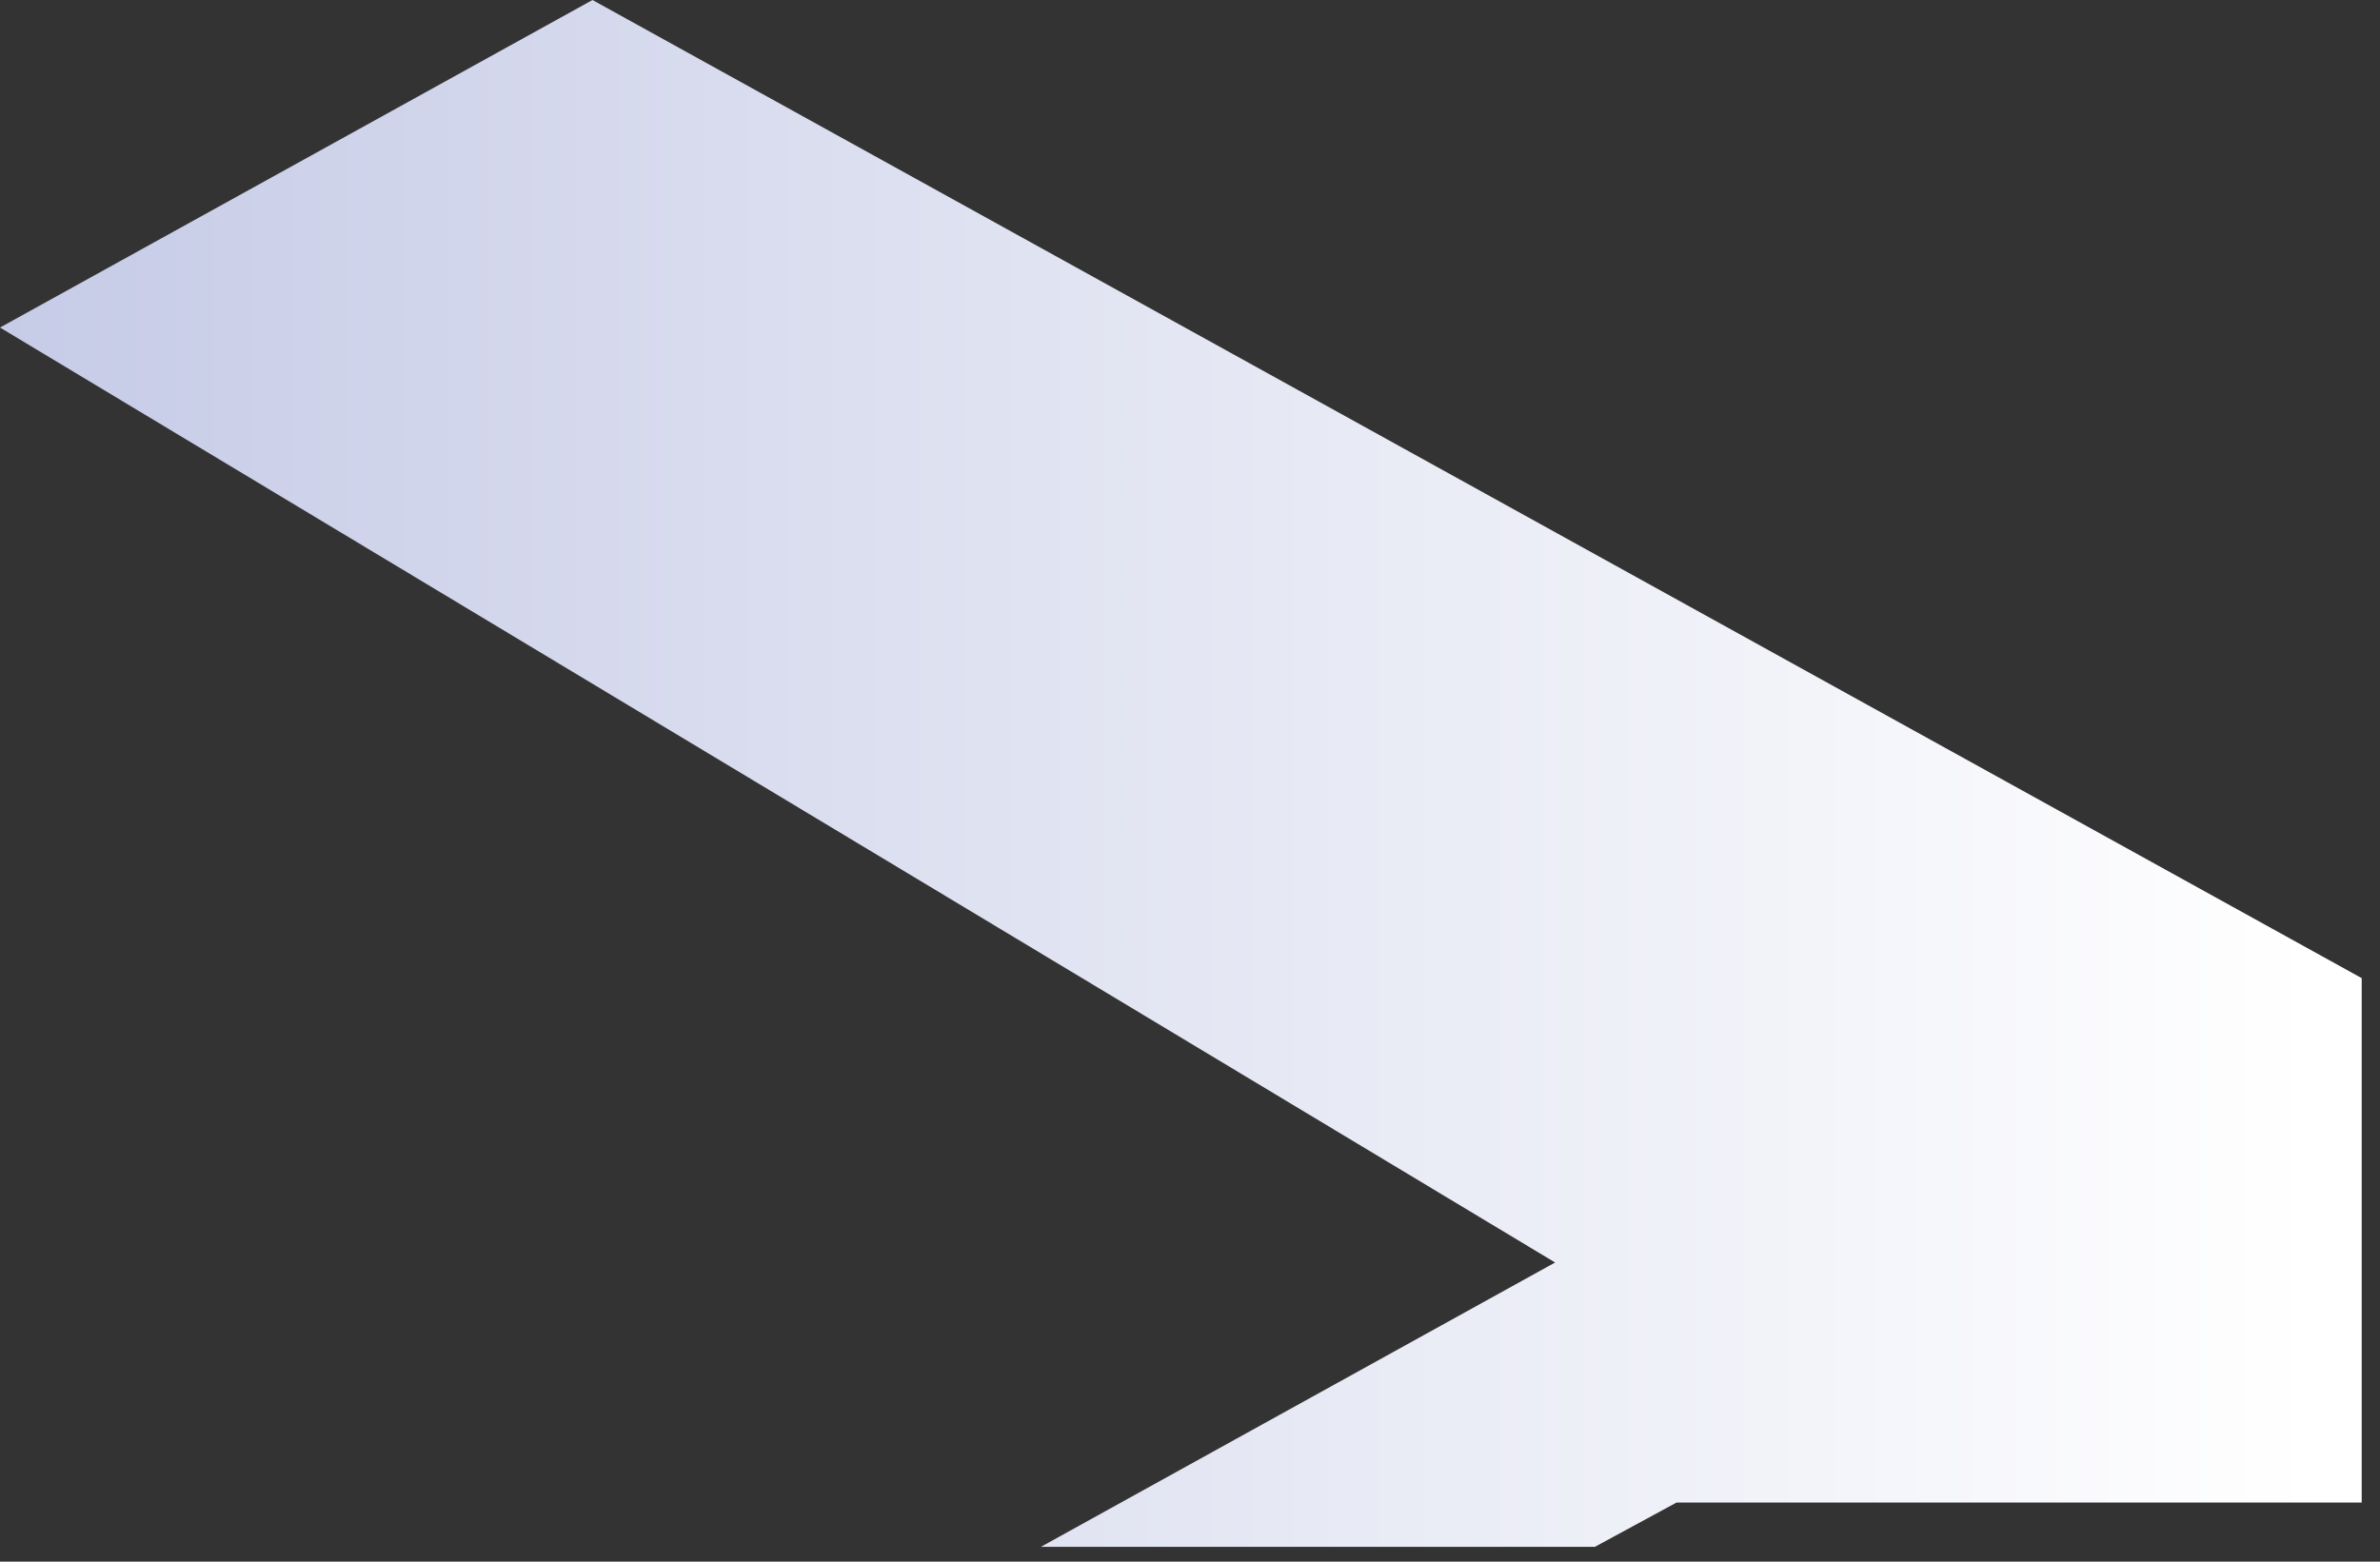 <?xml version="1.0" encoding="utf-8"?>
<svg xmlns="http://www.w3.org/2000/svg" fill="none" height="100%" overflow="visible" preserveAspectRatio="none" style="display: block;" viewBox="0 0 128 84" width="100%">
<rect x="0" y="0" width="128" height="84" fill="#333333" stroke="none"/>
<path d="M31.865 0L0 17.618L83.636 67.909L55.98 83.204H85.775L90.165 80.822H127.016V52.614L31.865 0Z" fill="url(#paint0_linear_0_107)" id="Vector" style="mix-blend-mode:multiply"/>
<defs>
<linearGradient gradientUnits="userSpaceOnUse" id="paint0_linear_0_107" x1="0" x2="127.016" y1="41.602" y2="41.602">
<stop stop-color="#C6CBE7"/>
<stop offset="0.38" stop-color="#DDE0F0"/>
<stop offset="0.98" stop-color="white"/>
</linearGradient>
</defs>
</svg>